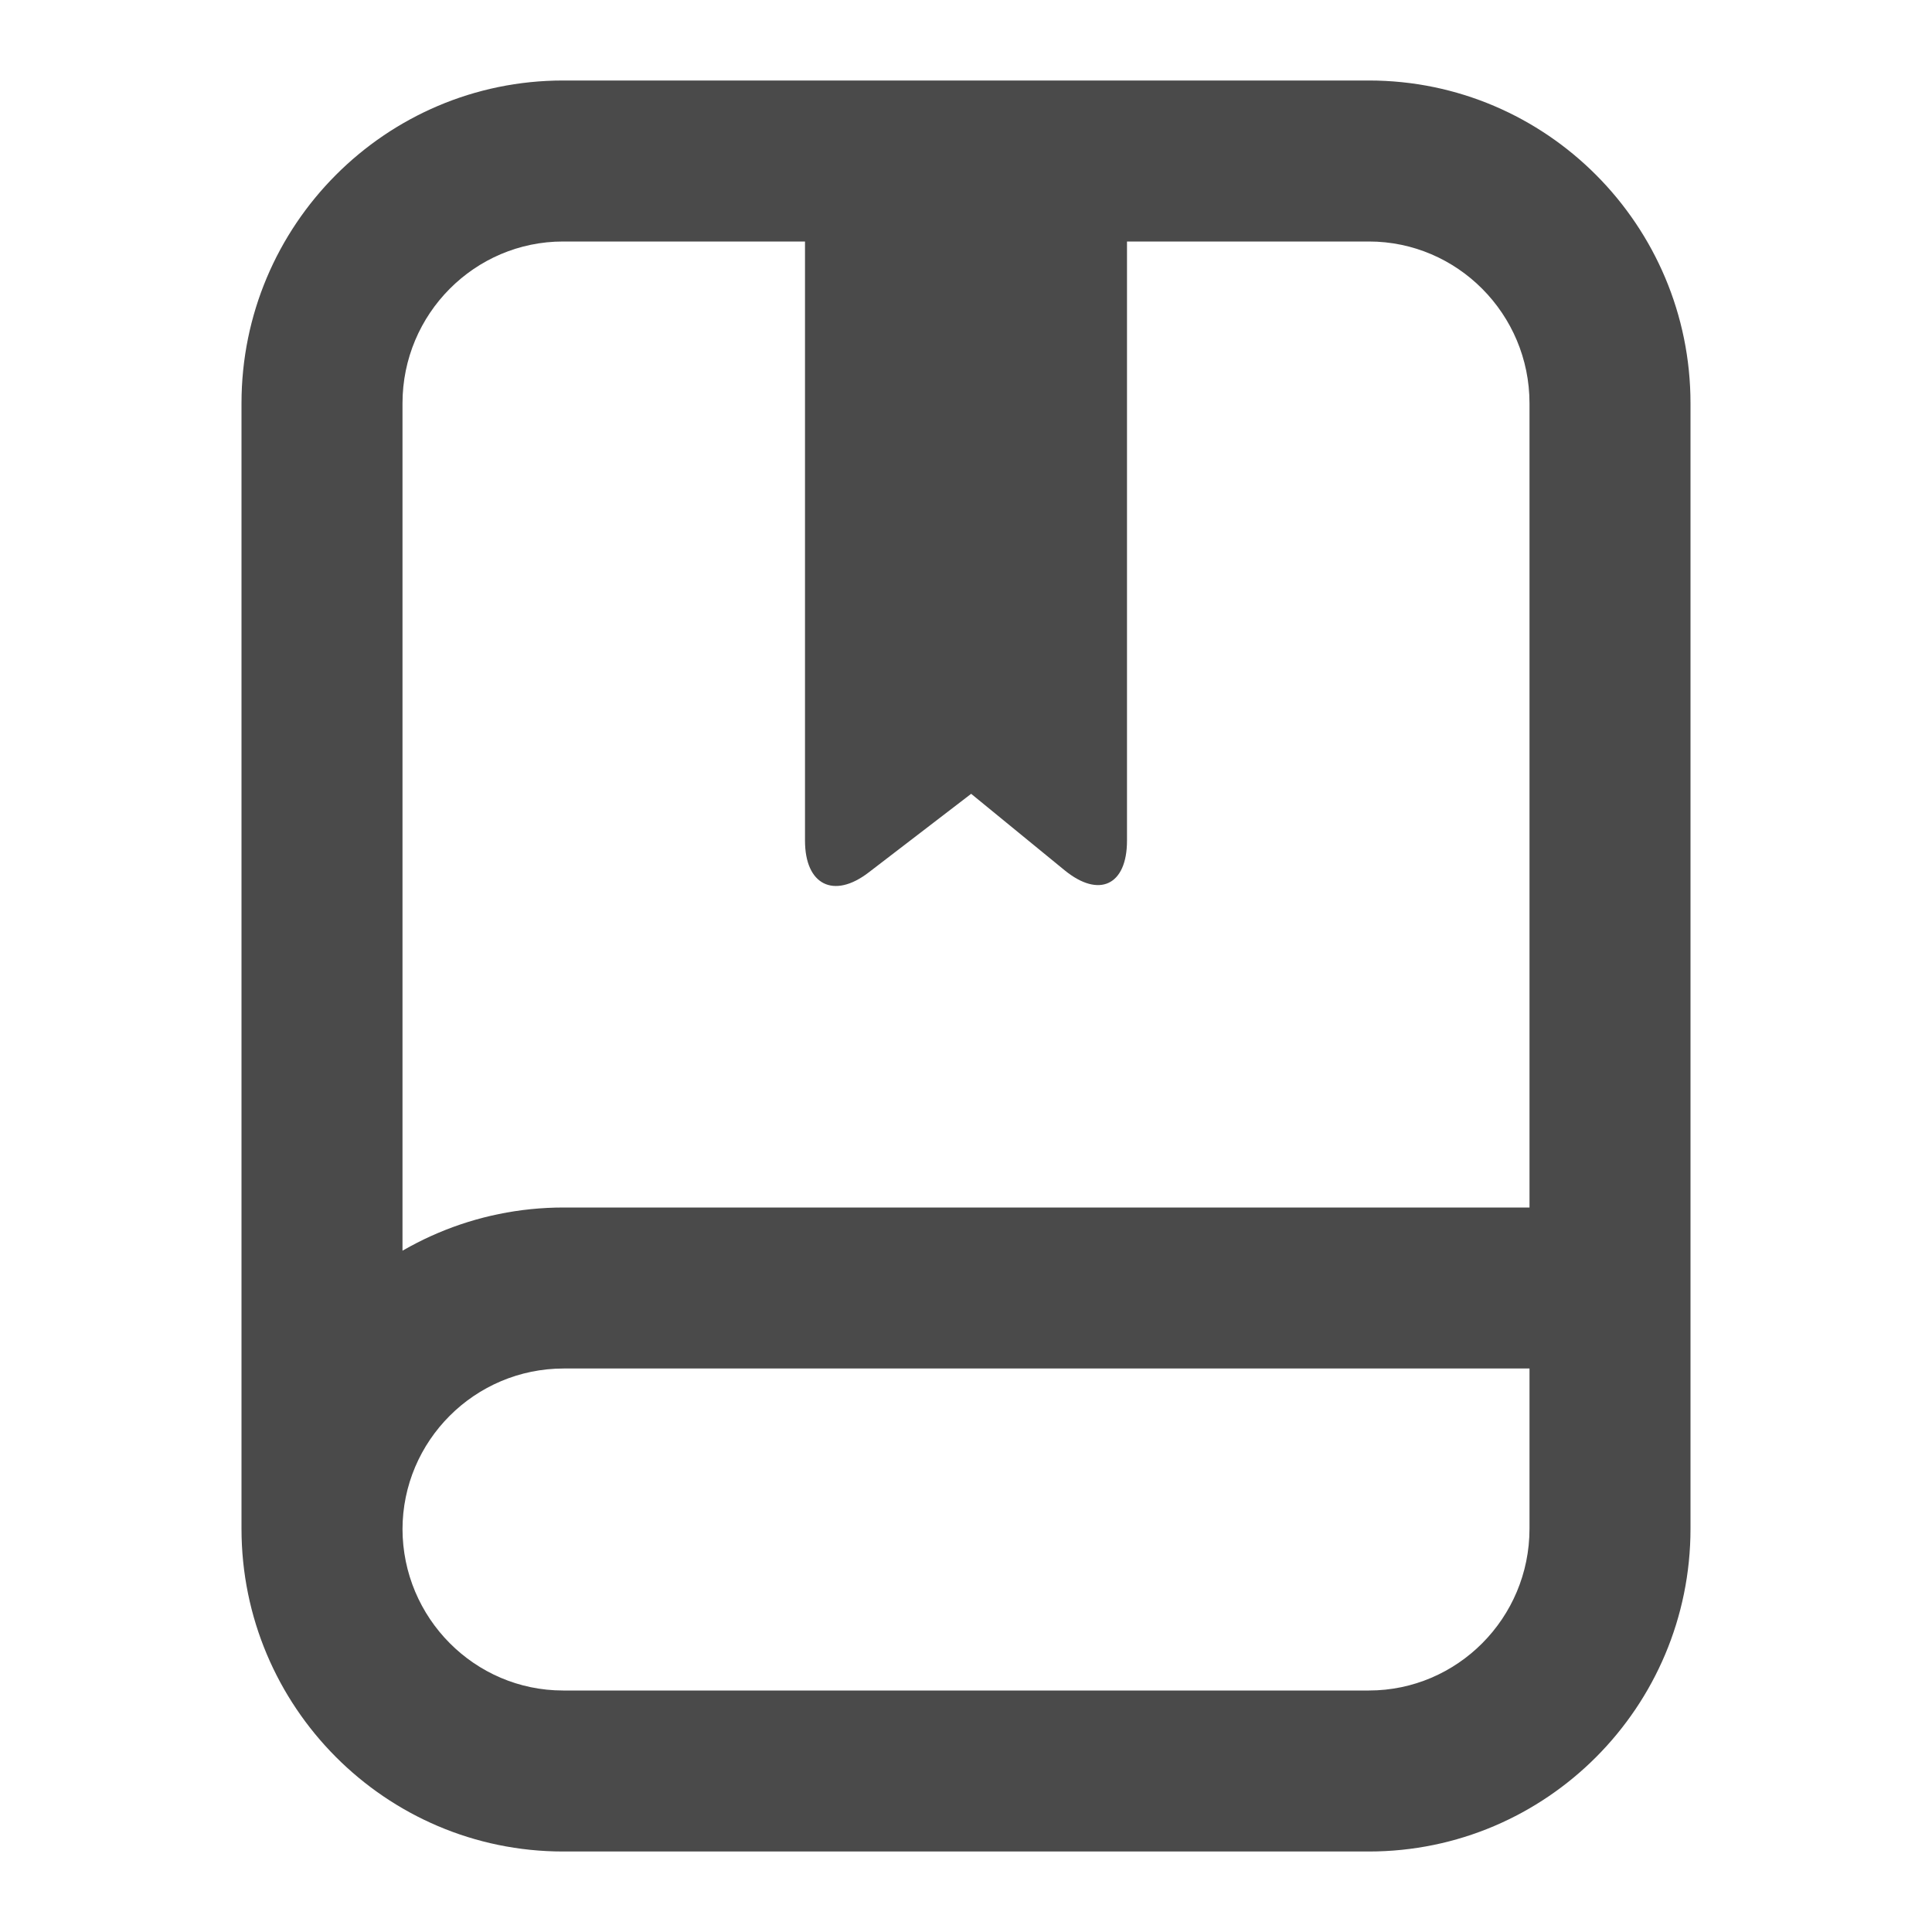 <?xml version="1.0" encoding="UTF-8"?>
<!-- Скачано с сайта svg4.ru / Downloaded from svg4.ru -->
<svg width="800px" height="800px" viewBox="0 0 24 24" version="1.1" xmlns="http://www.w3.org/2000/svg" xmlns:xlink="http://www.w3.org/1999/xlink">
    
    <title>/svg/ic-book</title>
    <desc>Created with Sketch.</desc>
    <defs>
</defs>
    <g id="Page-1" stroke="none" stroke-width="1" fill="none" fill-rule="evenodd">
        <g id="ic-book" fill-rule="nonzero" fill="#4A4A4A">
            <path d="M5,5.01 L5,18.99 C5,20.099 5.897,21 6.995,21 L17.005,21 C18.103,21 19,20.101 19,18.99 L19,5.01 C19,3.901 18.103,3 17.005,3 L6.995,3 C5.897,3 5,3.899 5,5.01 Z M3,5.01 C3,2.795 4.792,1 6.995,1 L17.005,1 C19.211,1 21,2.8 21,5.01 L21,18.99 C21,21.205 19.208,23 17.005,23 L6.995,23 C4.789,23 3,21.2 3,18.99 L3,5.01 Z M10,3 L14,3 L14,10.443 C14,10.996 13.654,11.162 13.224,10.81 L12.064,9.861 L10.792,10.837 C10.355,11.173 10,10.991 10,10.443 L10,3 Z M7.003,15 L20,15 L20,17 L7.003,17 C5.898,17 5,17.898 5,19 L3,19 C3,16.793 4.794,15 7.003,15 Z" id="Rectangle">
</path>
        </g>
    </g>
</svg>